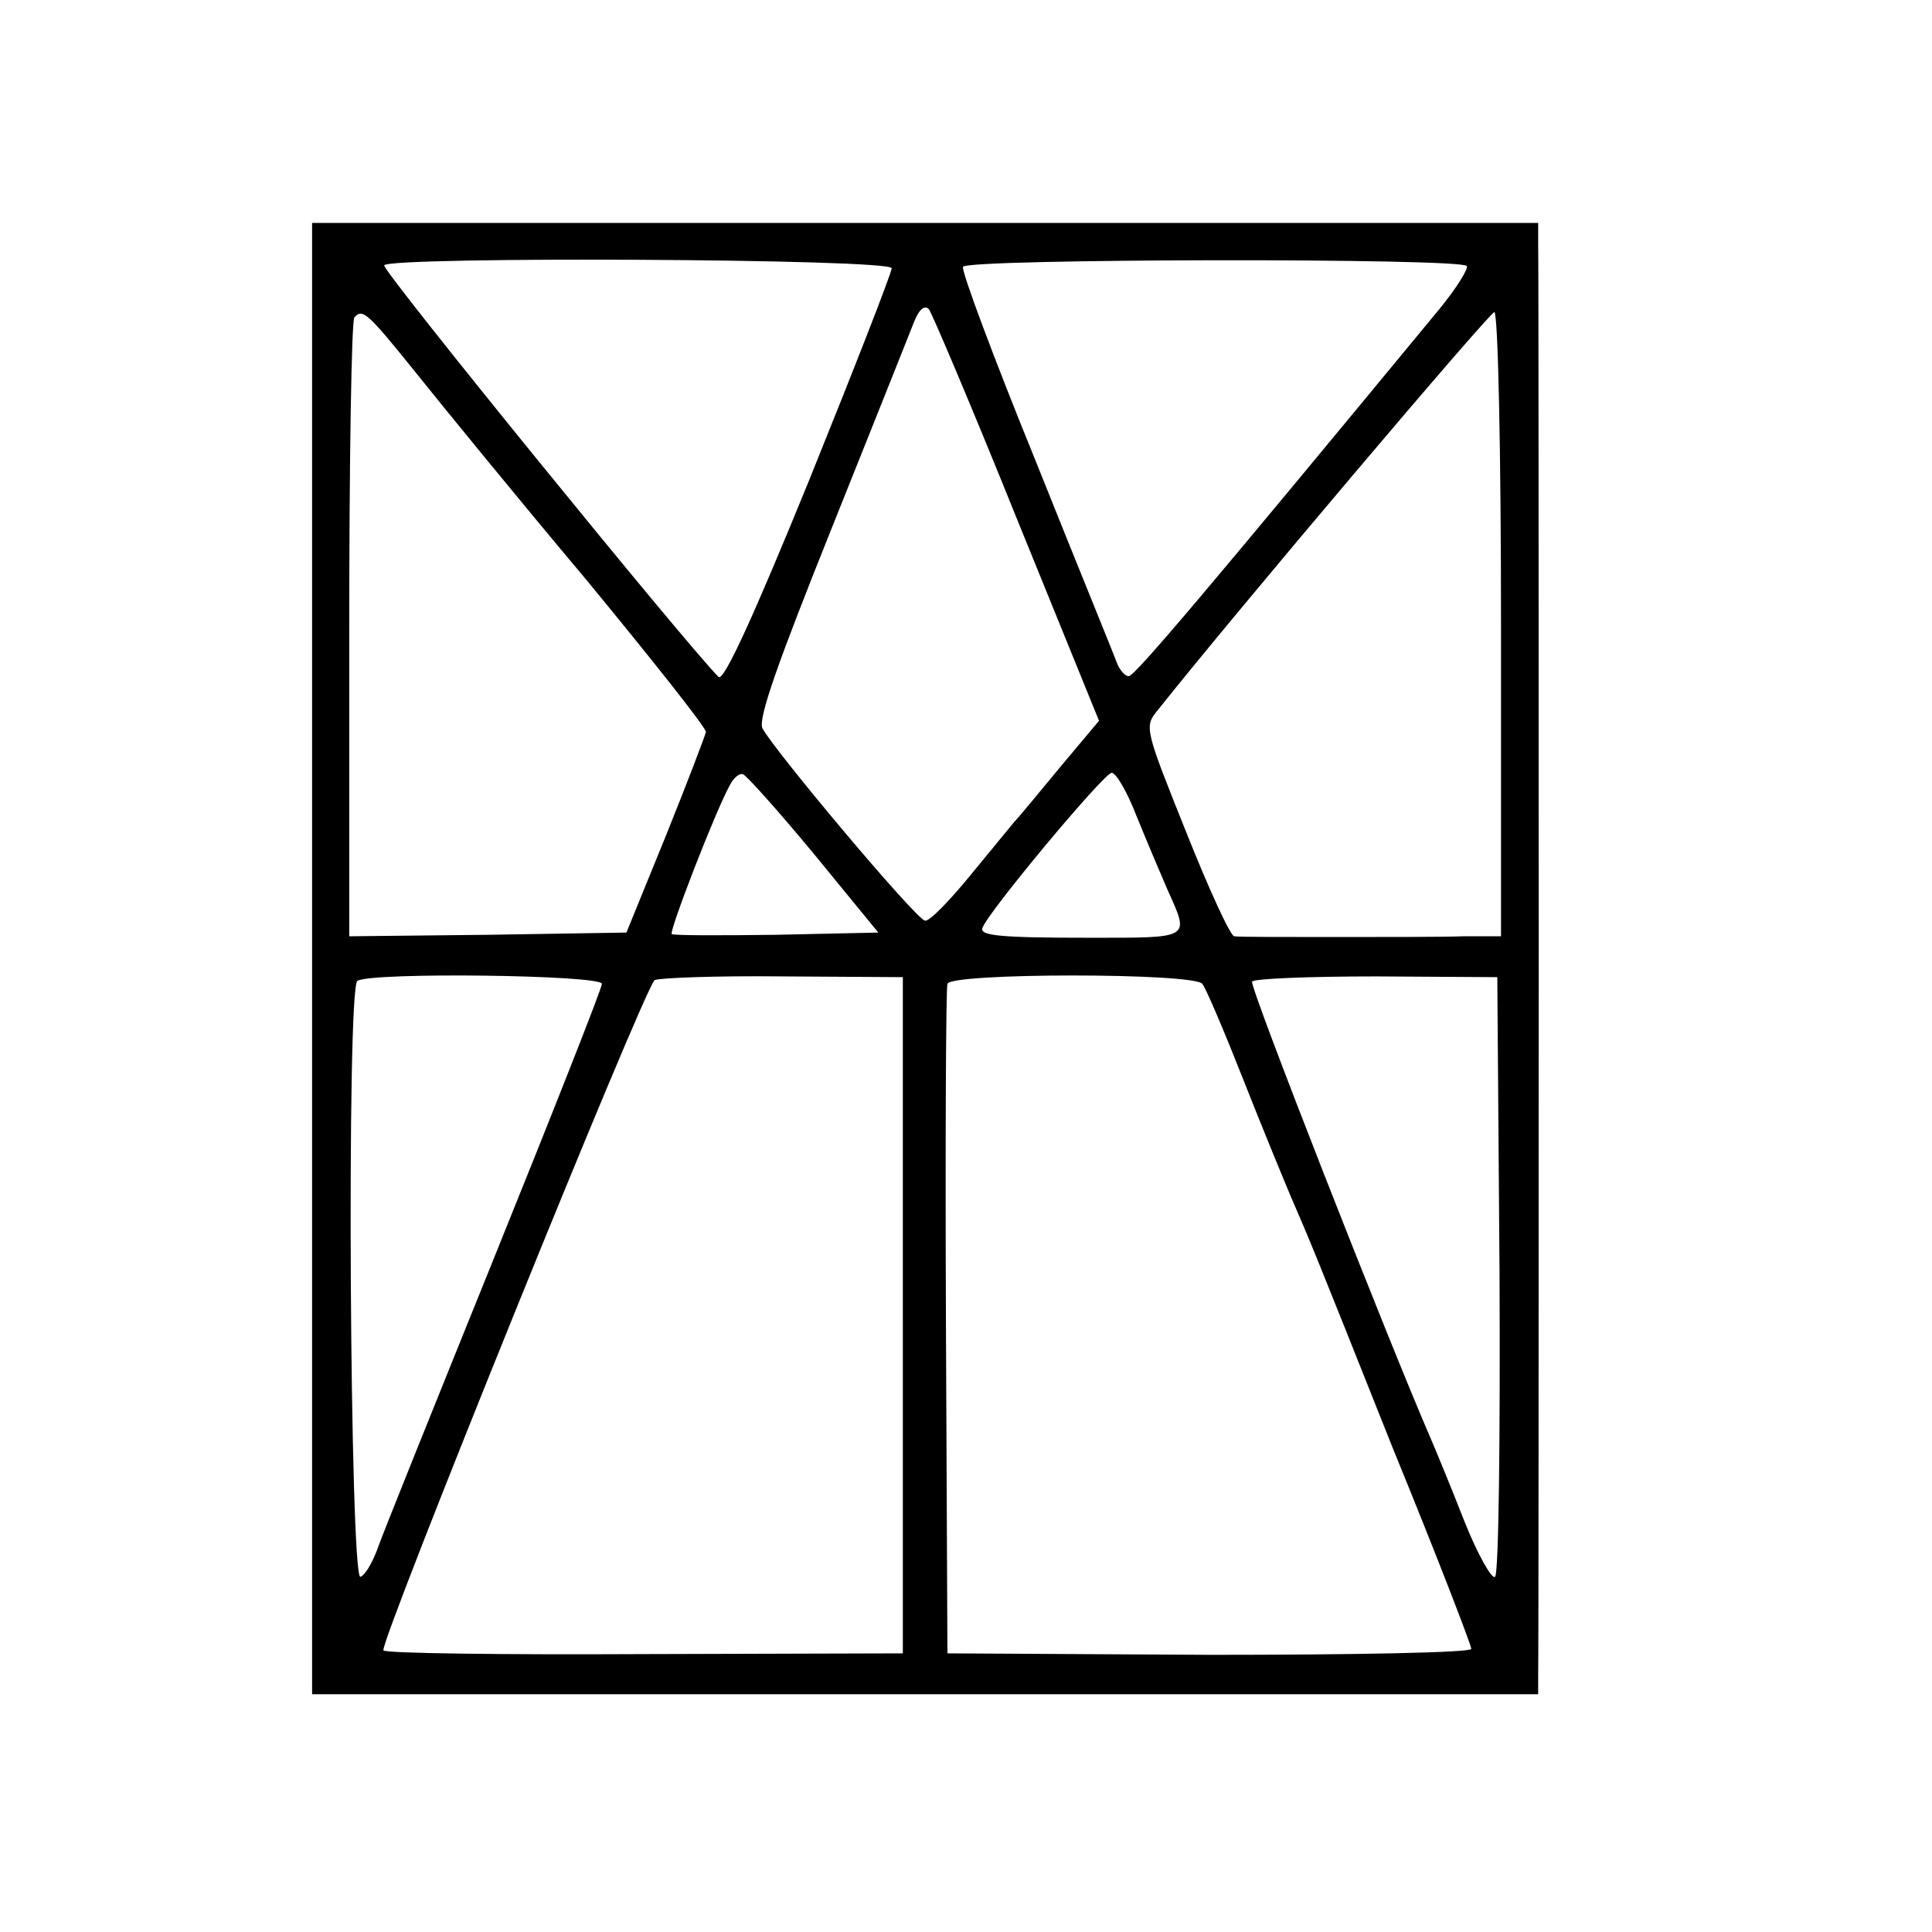 <?xml version="1.0" standalone="no"?>
<!DOCTYPE svg PUBLIC "-//W3C//DTD SVG 20010904//EN"
 "http://www.w3.org/TR/2001/REC-SVG-20010904/DTD/svg10.dtd">
<svg version="1.0" xmlns="http://www.w3.org/2000/svg"
 width="260pt" height="260pt" viewBox="0 0 260 260"
 preserveAspectRatio="xMidYMid meet">
<g transform="translate(0,260) scale(0.1,-0.1)"
fill="#000000" stroke="none">
<path d="M420 1310 l0 -990 825 0 825 0 0 28 c1 36 1 1889 0 1925 l0 27 -825
0 -825 0 0 -990z m780 929 c0 -6 -50 -134 -111 -285 -73 -179 -115 -272 -122
-265 -43 43 -454 548 -450 554 7 12 683 9 683 -4z m774 3 c2 -4 -14 -30 -37
-58 -312 -378 -410 -494 -418 -494 -5 0 -12 8 -16 18 -3 9 -53 131 -109 271
-57 140 -101 258 -98 262 6 11 671 12 678 1z m-606 -339 l111 -273 -52 -62
c-29 -35 -56 -68 -62 -74 -5 -6 -32 -39 -60 -73 -27 -33 -54 -61 -60 -60 -11
0 -204 230 -219 259 -6 13 21 89 94 271 56 140 106 265 111 278 6 14 13 21 19
15 4 -5 58 -132 118 -281z m-808 195 c36 -45 138 -170 228 -277 89 -108 162
-200 162 -206 -1 -5 -25 -68 -54 -140 l-53 -130 -186 -3 -187 -2 0 413 c0 228
3 417 7 420 11 12 17 7 83 -75z m1460 -338 l0 -420 -50 0 c-27 -1 -106 -1
-175 -1 -69 0 -129 0 -134 1 -5 0 -34 63 -65 141 -55 137 -56 141 -39 162 108
136 448 537 454 537 5 0 9 -189 9 -420z m-924 -310 l86 -105 -137 -3 c-76 -1
-139 -1 -141 1 -4 3 59 166 78 200 5 10 13 17 18 15 5 -2 48 -50 96 -108z
m433 53 c13 -32 32 -77 42 -100 30 -67 34 -65 -106 -65 -121 0 -146 3 -143 13
7 21 163 208 174 209 6 0 21 -26 33 -57z m-719 -227 c0 -6 -66 -173 -146 -371
-80 -198 -151 -374 -157 -392 -7 -18 -16 -33 -22 -35 -14 -4 -19 794 -4 802
19 12 329 8 329 -4z m405 -446 l0 -455 -348 -1 c-191 -1 -349 1 -351 5 -6 9
352 894 365 902 6 3 83 6 172 5 l162 -1 0 -455z m403 446 c5 -6 30 -65 56
-131 26 -66 55 -136 63 -155 26 -60 30 -69 137 -338 59 -144 106 -266 106
-271 0 -5 -154 -8 -352 -8 l-353 2 -2 445 c-1 245 0 450 2 456 4 15 332 15
343 0z m400 -390 c1 -220 -1 -403 -6 -408 -4 -4 -23 29 -41 74 -18 46 -39 97
-46 113 -56 129 -244 608 -240 614 2 4 77 7 167 7 l163 -1 3 -399z"/>
</g>
</svg>
